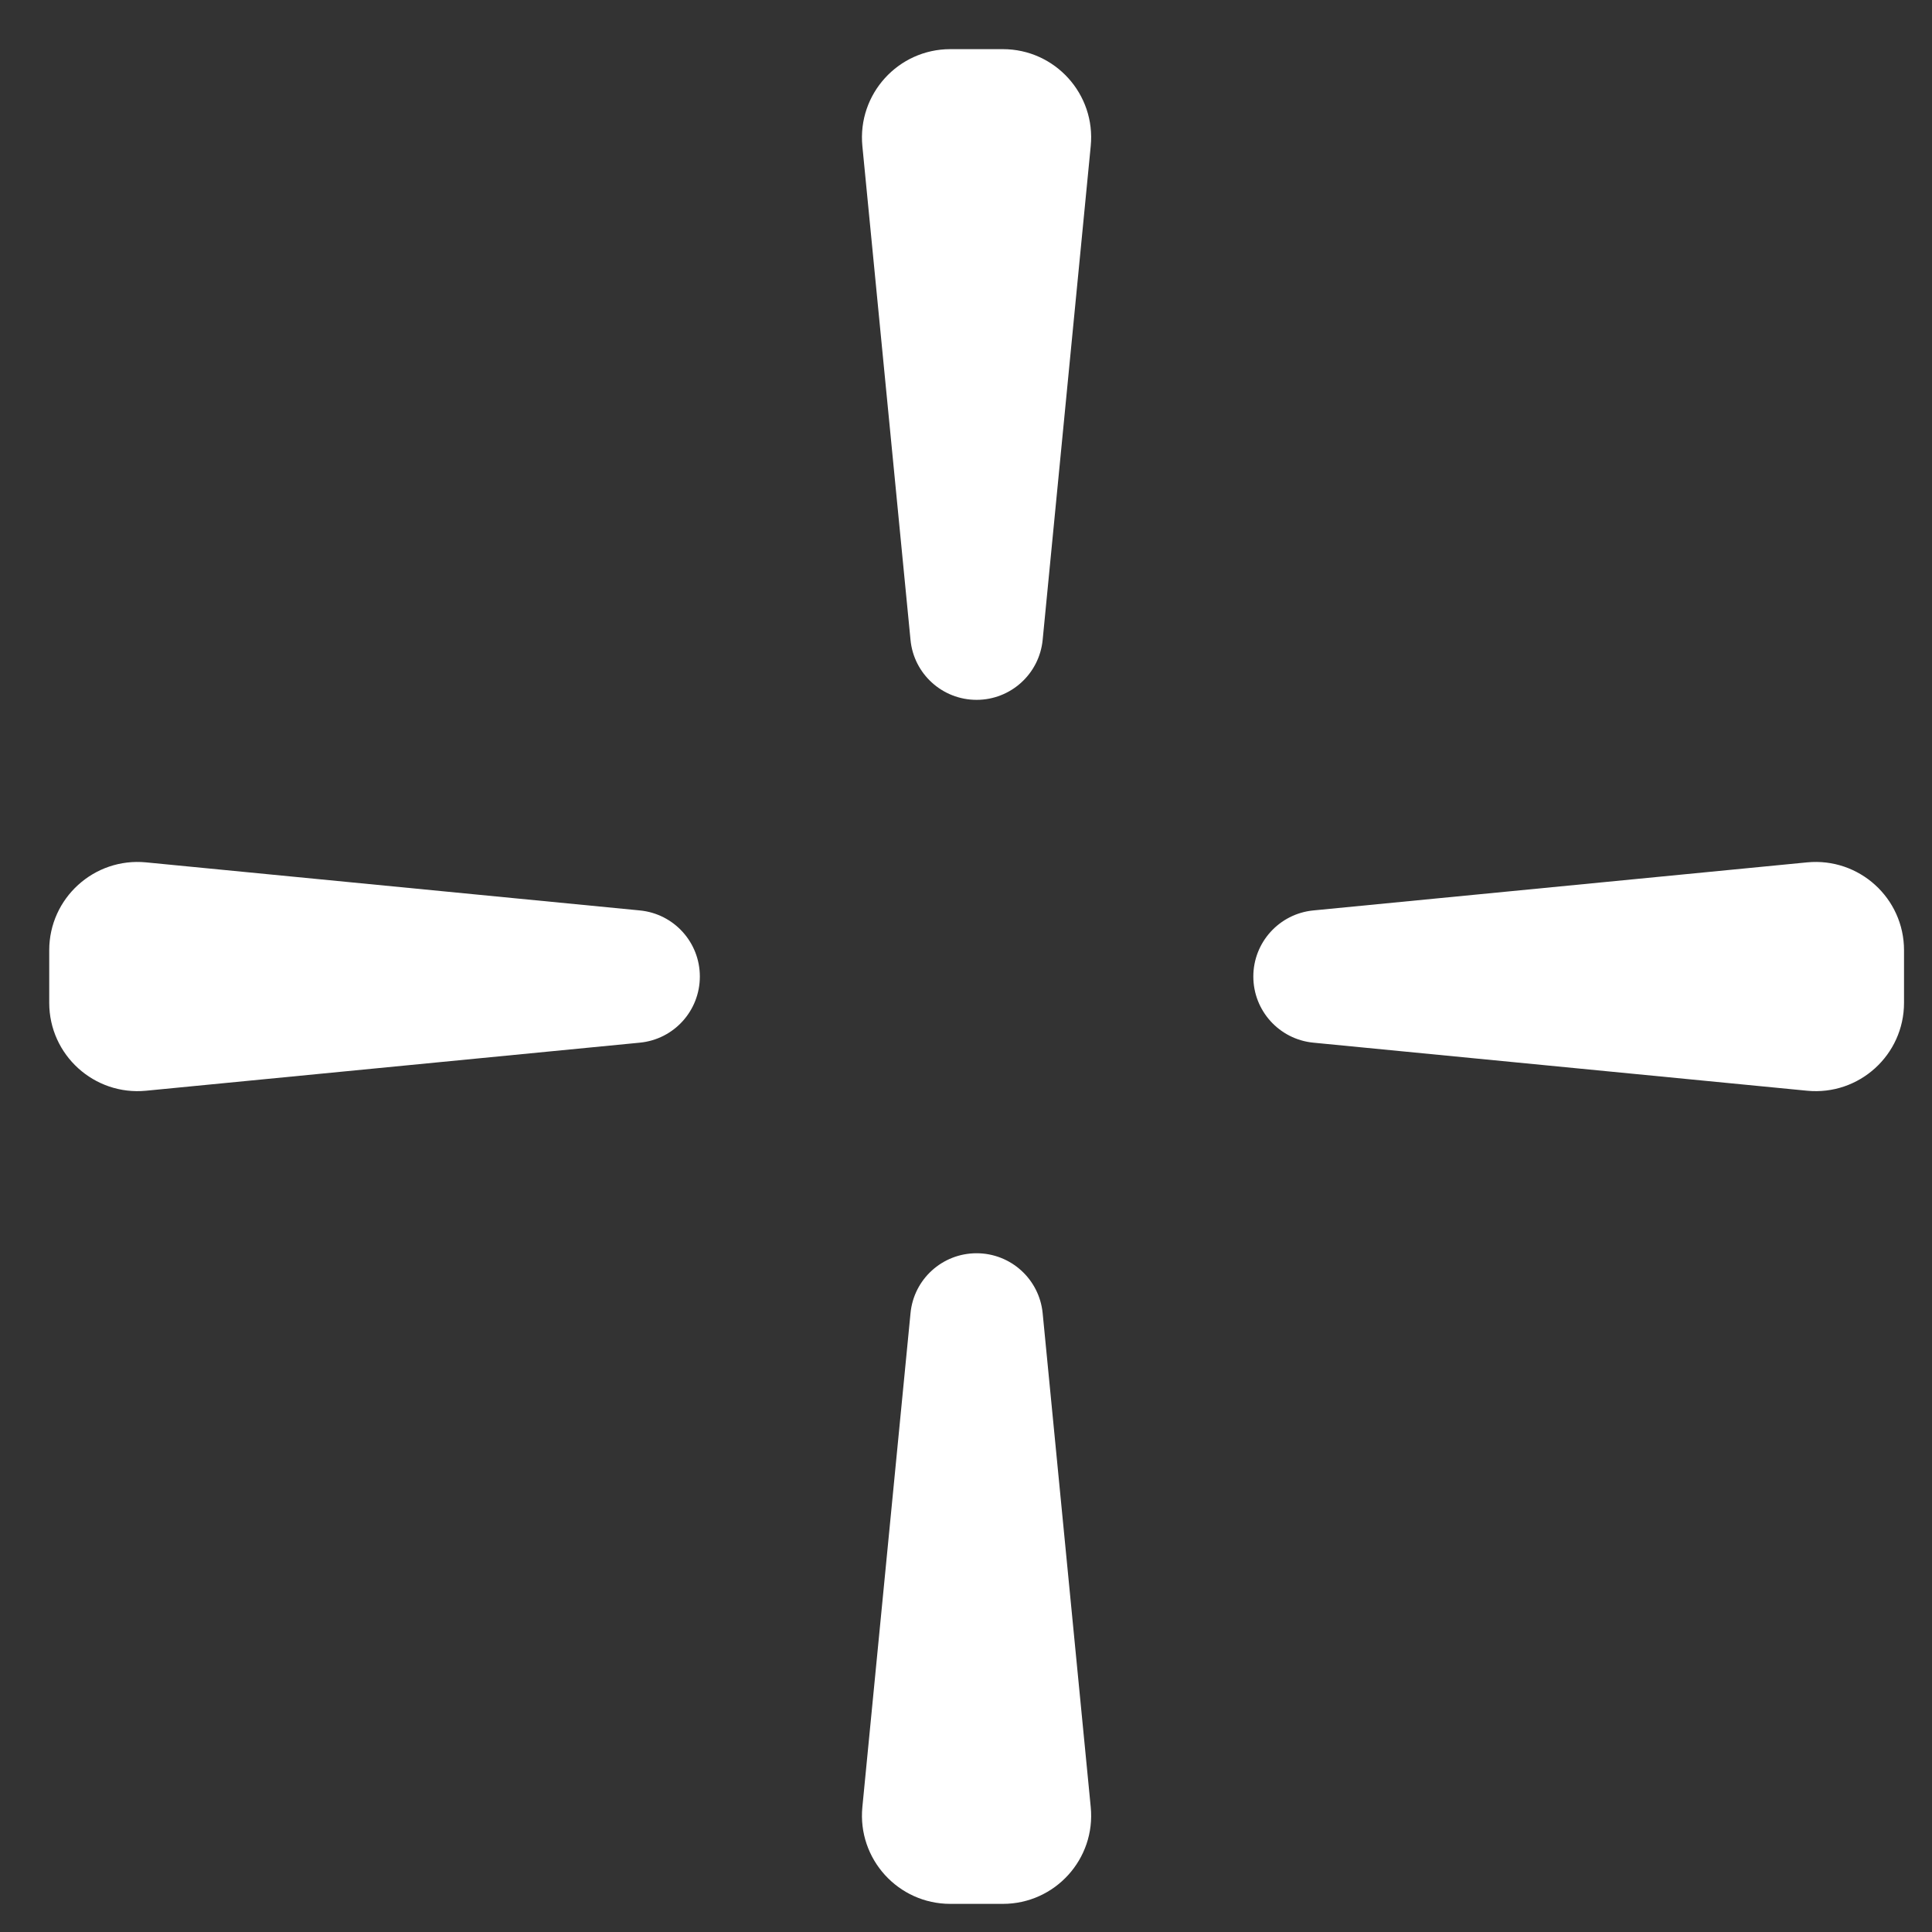 <svg xmlns="http://www.w3.org/2000/svg" fill="none" viewBox="0 0 25 25" height="25" width="25">
<rect x="0" y="0" width="25" height="25" fill="#333333" stroke="none"/>
<path style="fill:white;fill-opacity:1;" fill="white" d="M11.159 1.89C11.094 1.218 11.622 0.636 12.297 0.636H12.977C13.652 0.636 14.18 1.218 14.114 1.89L13.492 8.28C13.449 8.72 13.079 9.056 12.637 9.056V9.056C12.194 9.056 11.824 8.72 11.782 8.28L11.159 1.89Z"></path>
<path style="fill:white;fill-opacity:1;" fill="white" d="M23.384 11.159C24.056 11.094 24.638 11.621 24.638 12.296L24.638 12.976C24.638 13.652 24.056 14.179 23.384 14.114L16.994 13.492C16.554 13.449 16.218 13.079 16.218 12.636V12.636C16.218 12.194 16.554 11.824 16.994 11.781L23.384 11.159Z"></path>
<path style="fill:white;fill-opacity:1;" fill="white" d="M11.159 23.383C11.094 24.055 11.622 24.636 12.297 24.636H12.977C13.652 24.636 14.18 24.055 14.114 23.383L13.492 16.993C13.449 16.552 13.079 16.217 12.637 16.217V16.217C12.194 16.217 11.824 16.552 11.782 16.993L11.159 23.383Z"></path>
<path style="fill:white;fill-opacity:1;" fill="white" d="M1.89 11.159C1.219 11.094 0.637 11.621 0.637 12.296L0.637 12.976C0.637 13.652 1.219 14.179 1.89 14.114L8.28 13.492C8.721 13.449 9.056 13.079 9.056 12.636V12.636C9.056 12.194 8.721 11.824 8.28 11.781L1.89 11.159Z"></path>
</svg>

